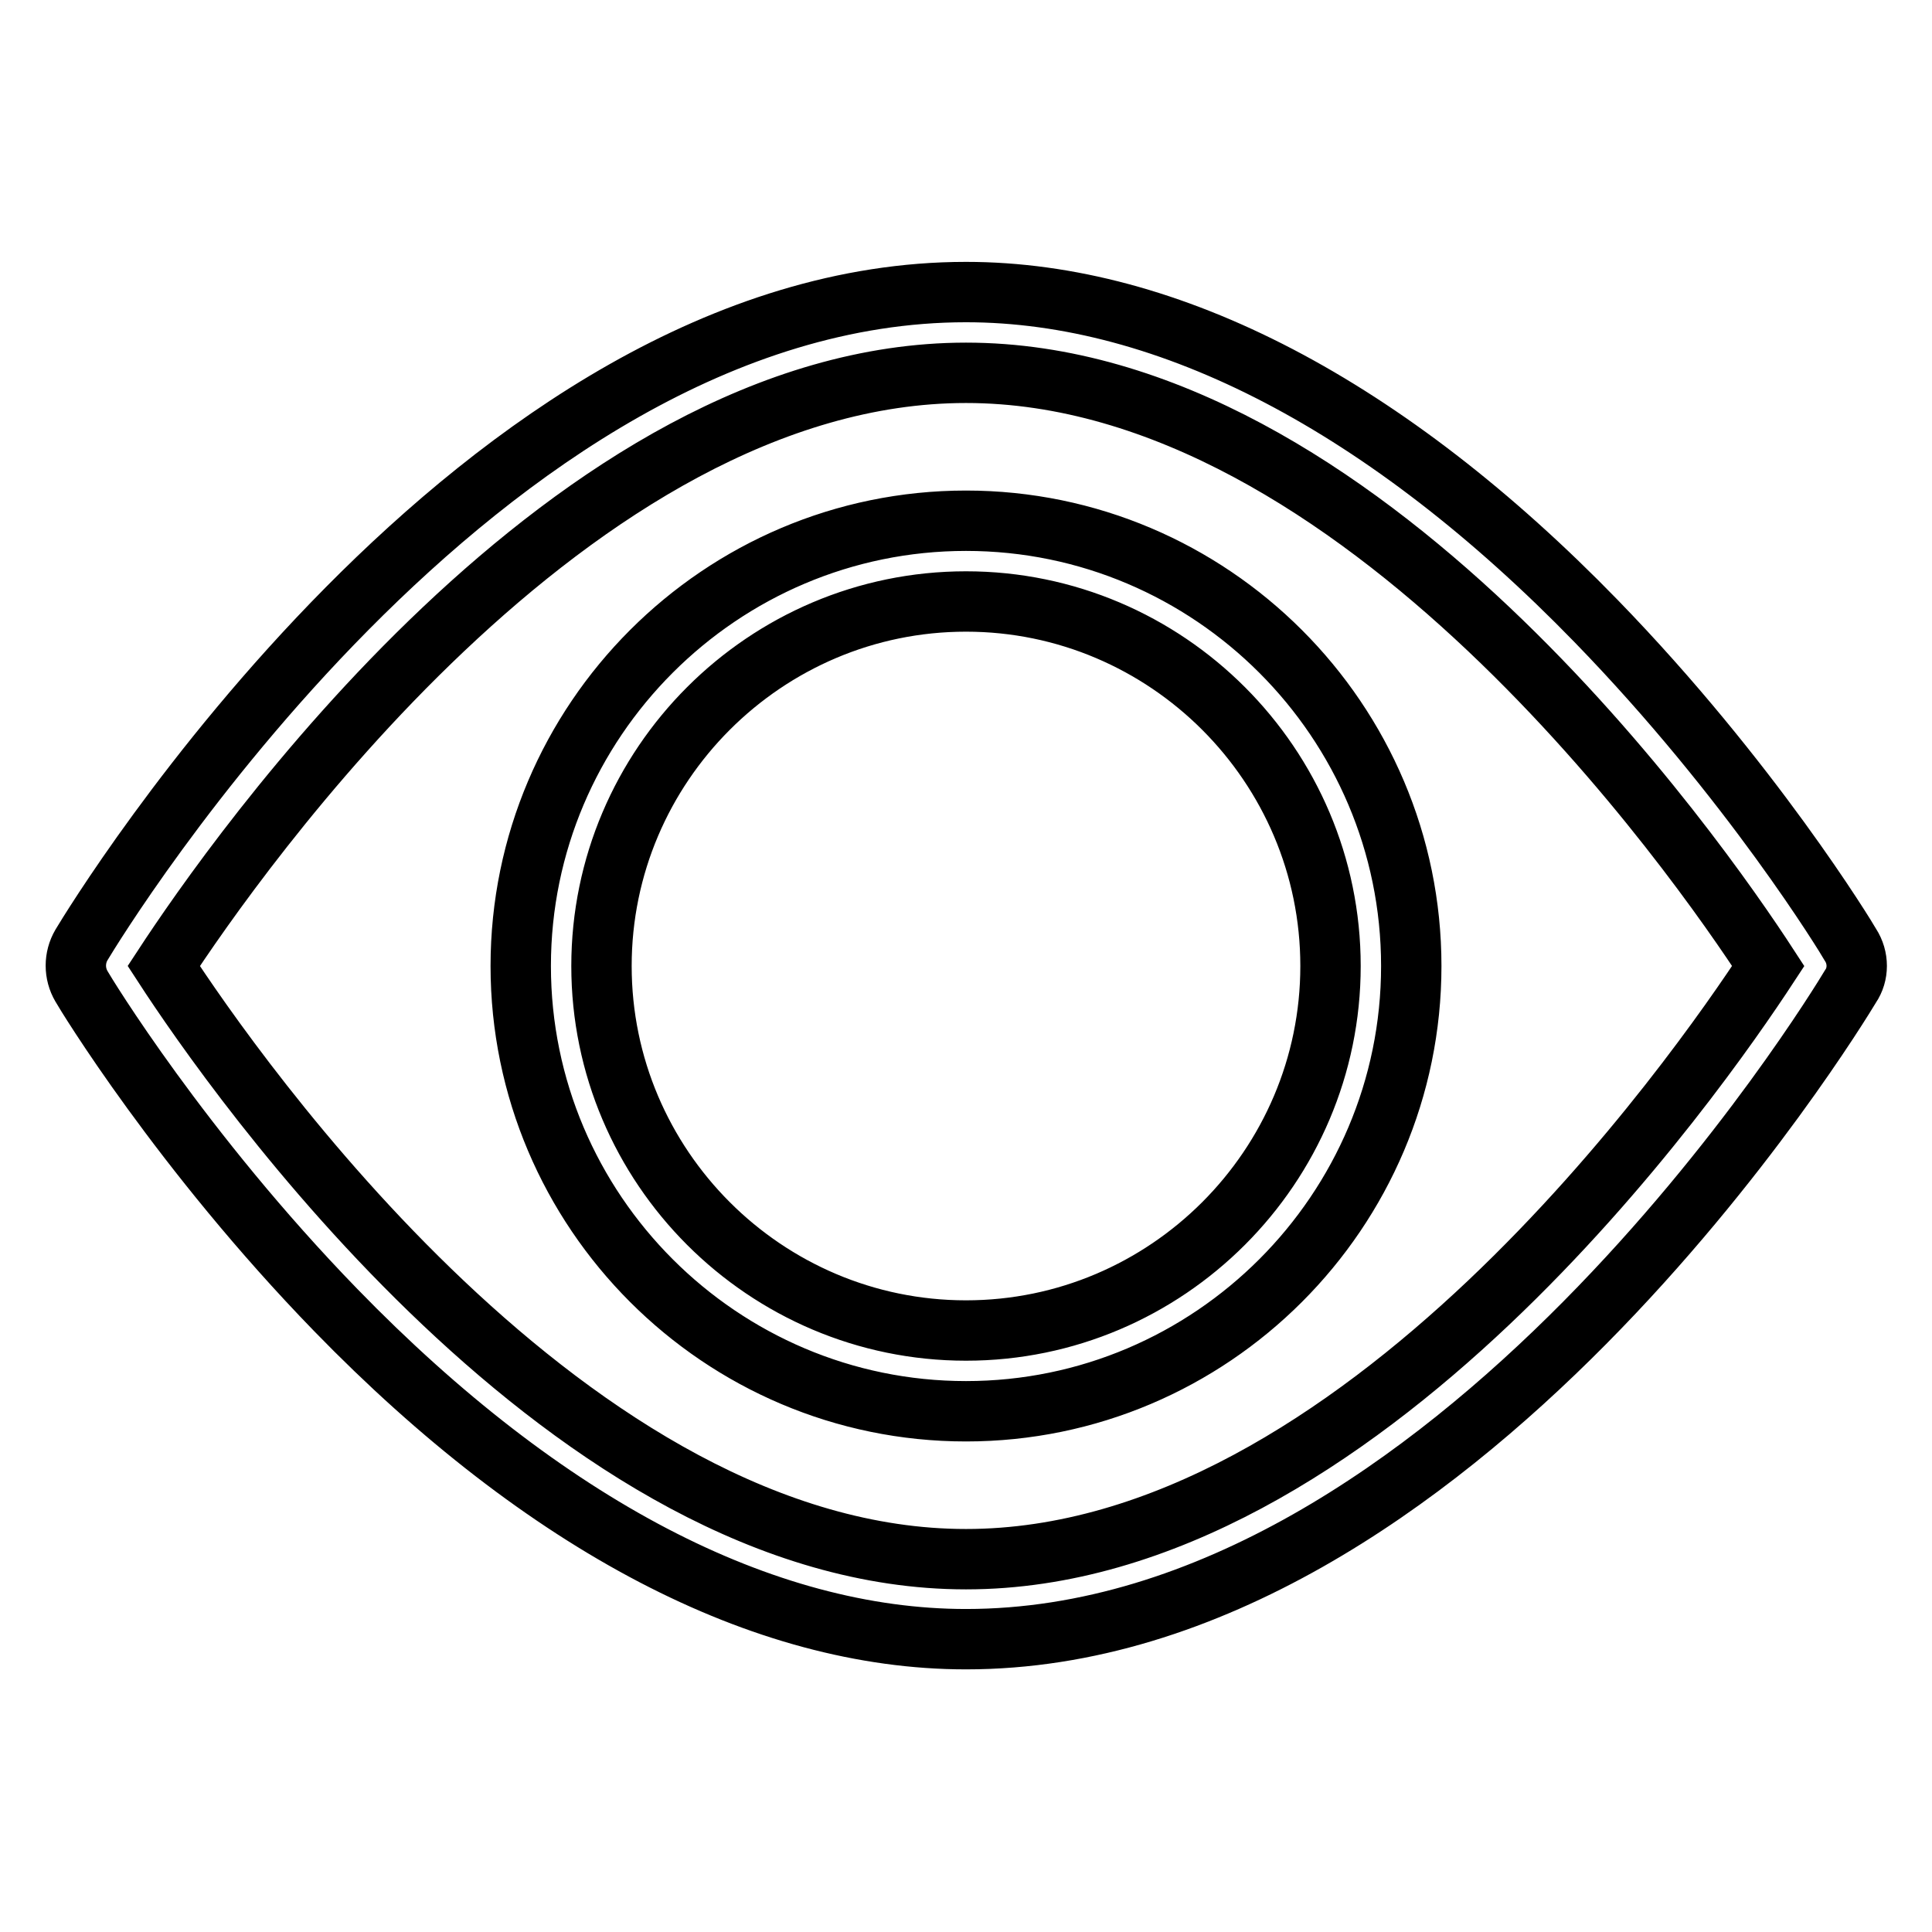 <?xml version="1.0" encoding="utf-8"?>
<!-- Svg Vector Icons : http://www.onlinewebfonts.com/icon -->
<!DOCTYPE svg PUBLIC "-//W3C//DTD SVG 1.1//EN" "http://www.w3.org/Graphics/SVG/1.1/DTD/svg11.dtd">
<svg version="1.1" xmlns="http://www.w3.org/2000/svg" xmlns:xlink="http://www.w3.org/1999/xlink" x="0px" y="0px" viewBox="0 0 256 256" enable-background="new 0 0 256 256" xml:space="preserve">
<g> <path stroke-width="8" fill-opacity="0" stroke="#000000"  d="M245.2,125.2c-0.5-0.9-13.2-21.8-33.7-42.9c-27.7-28.5-56.6-43.6-83.5-43.6c-64.5,0-115.1,83-117.2,86.5 c-1,1.7-1,3.8,0,5.5c0.5,0.9,13.2,21.8,33.7,42.9c27.7,28.5,56.6,43.6,83.5,43.6c64.5,0,115.1-83,117.2-86.5 C246.3,129.1,246.3,126.9,245.2,125.2z M128,206.6c-52.2,0-97-64.3-106.3-78.6C31,113.8,75.8,49.4,128,49.4 c52.2,0,97,64.3,106.3,78.6C225,142.2,180.2,206.6,128,206.6z M128,69c-32.5,0-59,26.5-59,59c0,32.5,26.5,59,59,59 c32.5,0,59-26.5,59-59C187,95.5,160.5,69,128,69L128,69z M128,176.3c-26.6,0-48.3-21.7-48.3-48.3c0-26.6,21.7-48.3,48.3-48.3 c26.6,0,48.3,21.7,48.3,48.3C176.3,154.6,154.6,176.3,128,176.3z"/></g>
</svg>
